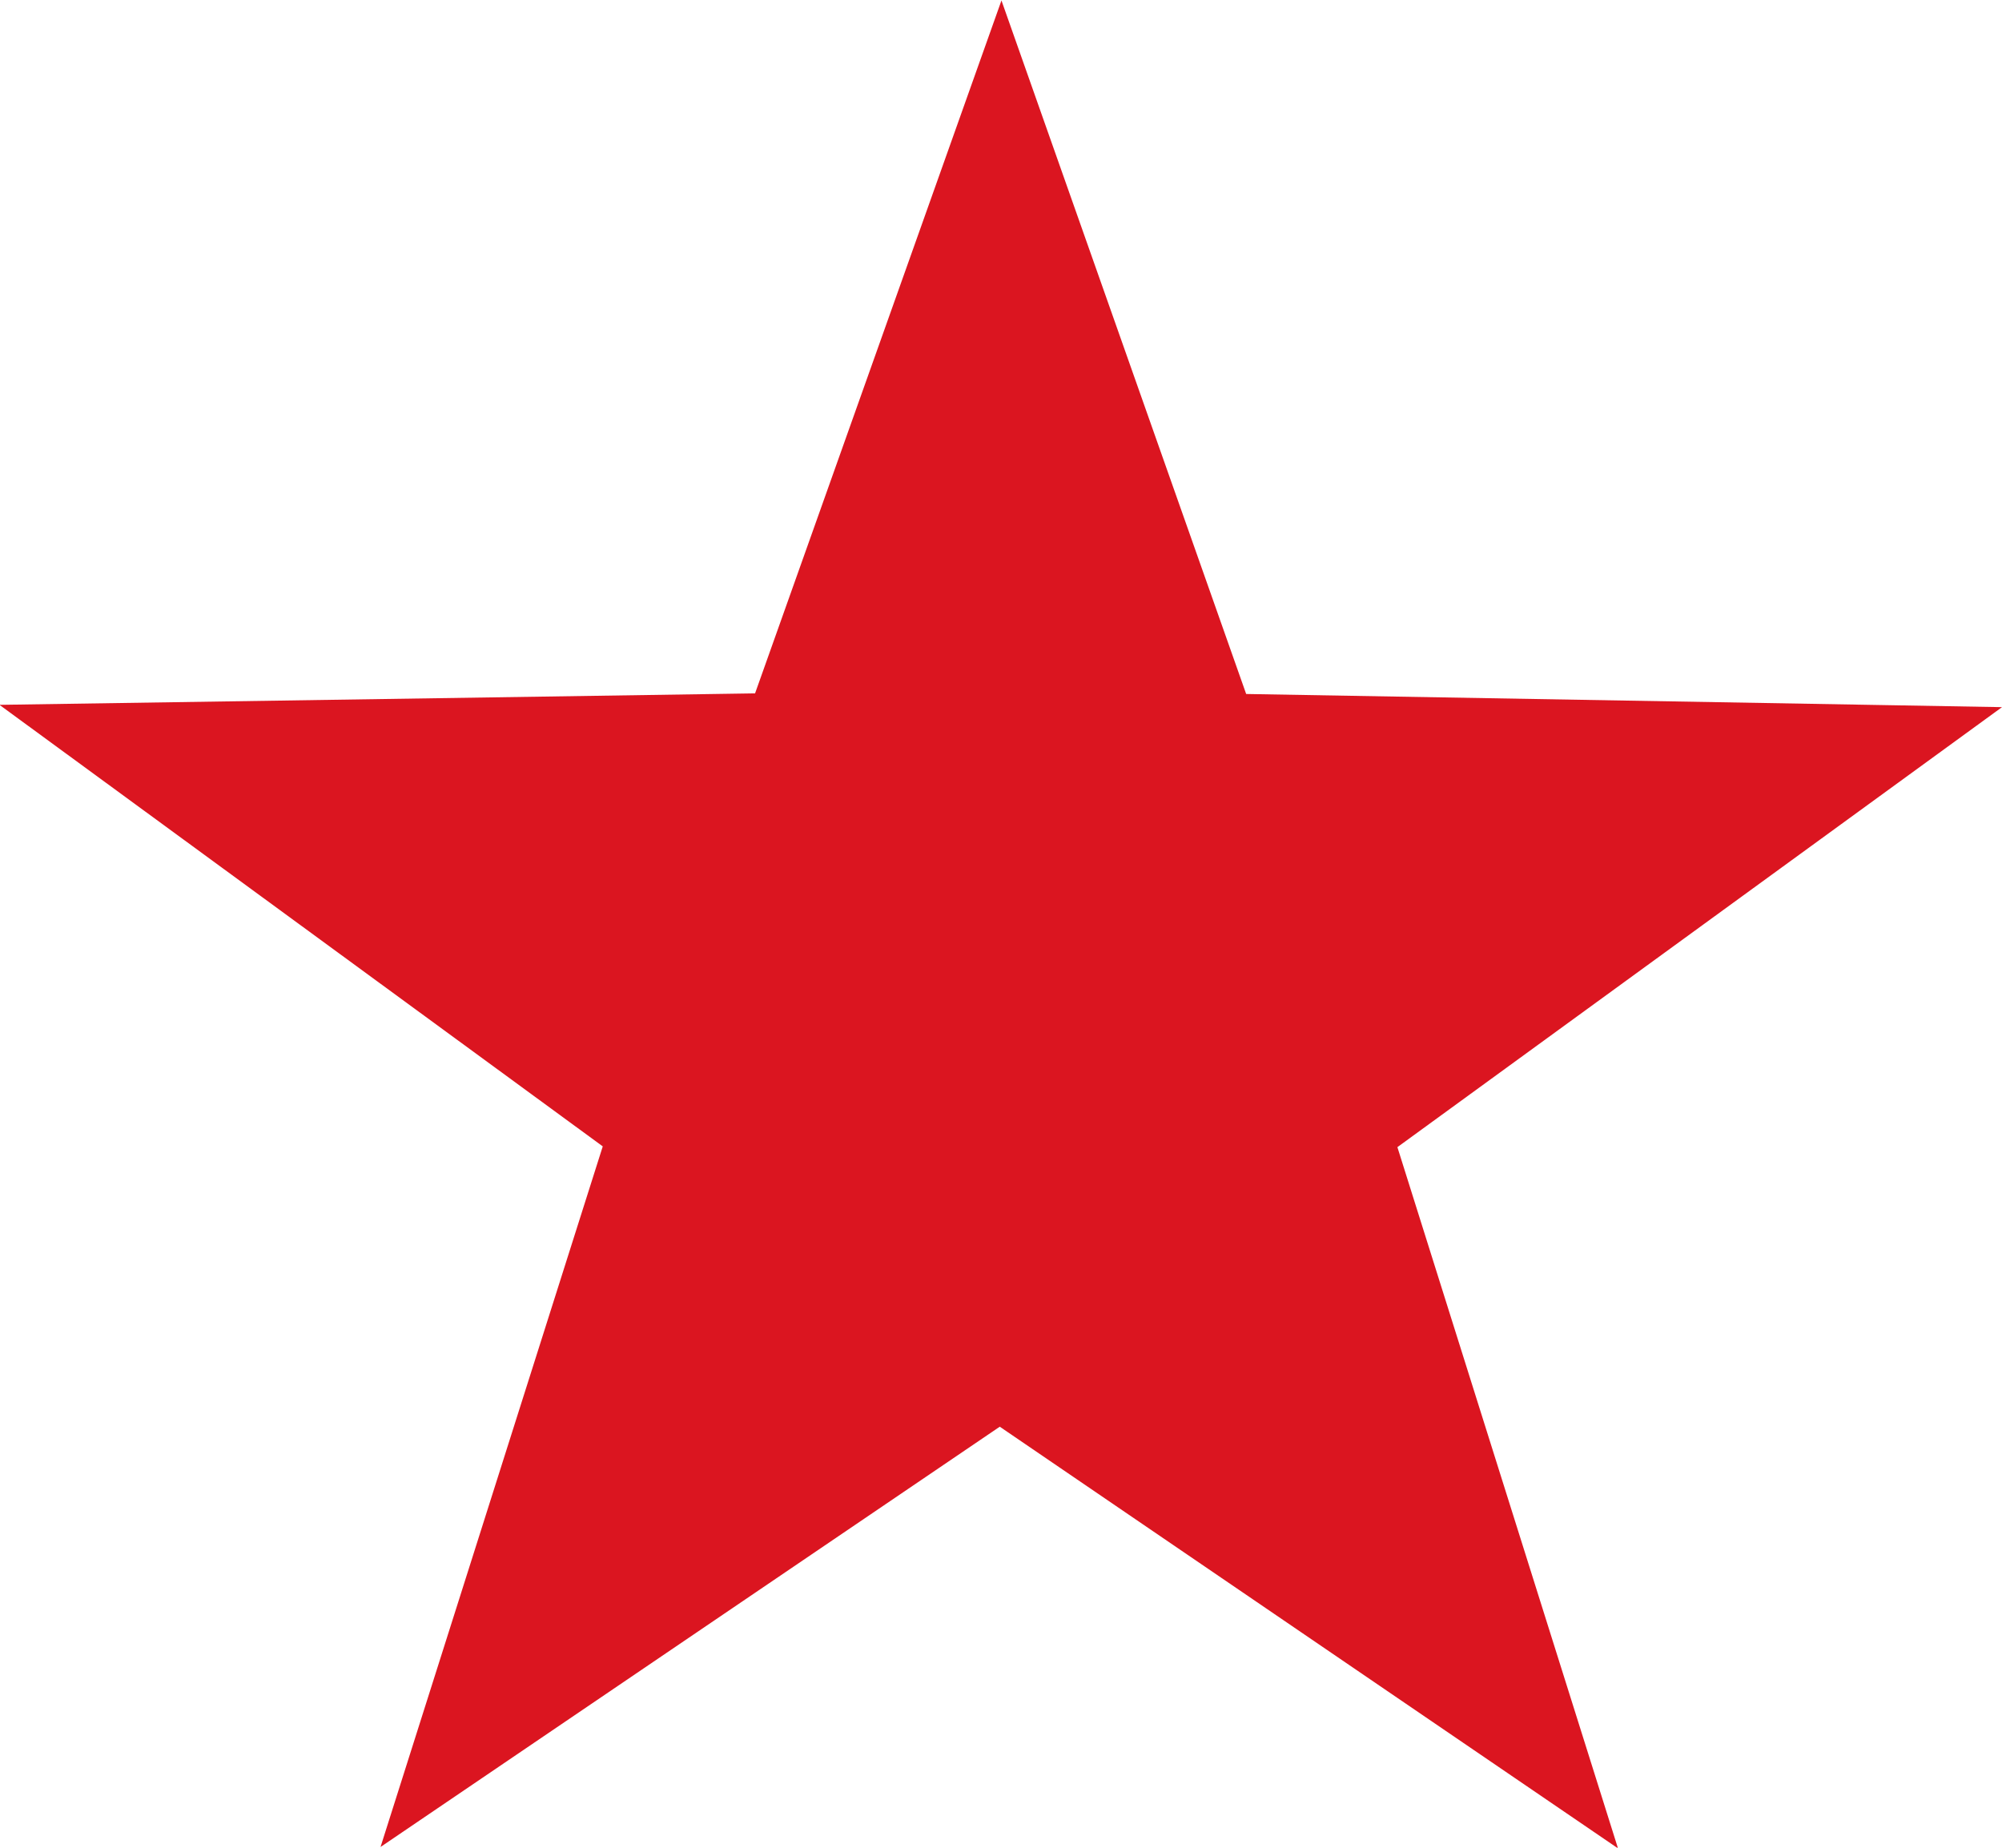 <svg xmlns="http://www.w3.org/2000/svg" width="26" height="24" viewBox="0 0 26 24">
<defs>
    <style>
      .cls-1 {
        fill: #DB1520;
        fill-rule: evenodd;
      }
    </style>
  </defs>
  <path id="estado" class="cls-1" d="M69.184,790.014L79,790.185,71.148,795.9l2.865,9.108-8.029-5.477-8.042,5.459,2.886-9.1-7.835-5.735,9.813-.149,3.2-9Z" transform="translate(-53 -781)"/>
</svg>
